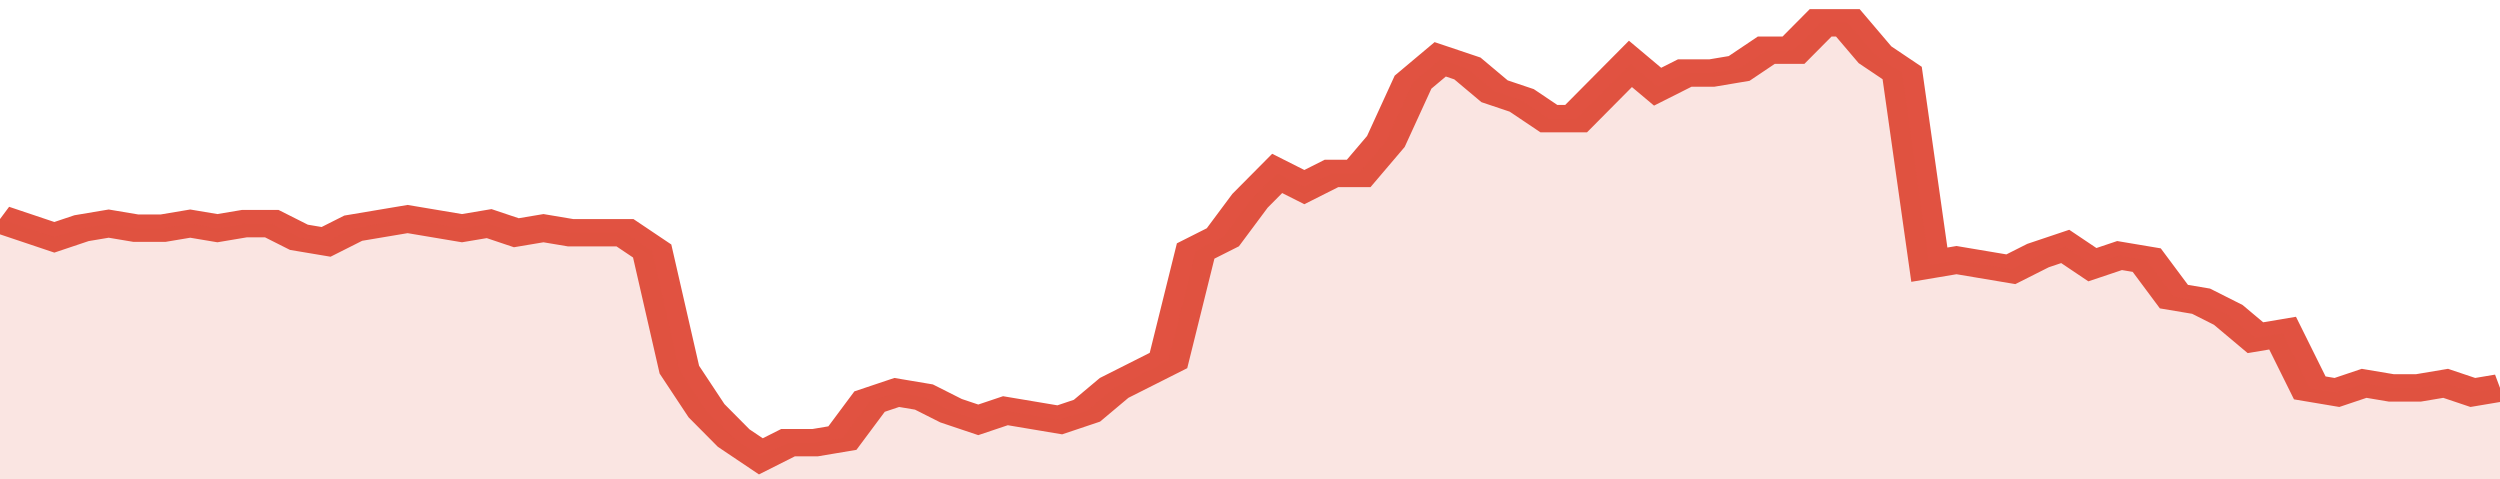 <svg xmlns="http://www.w3.org/2000/svg" viewBox="0 0 368 105" width="120" height="23" preserveAspectRatio="none">
				 <polyline fill="none" stroke="#E15241" stroke-width="6" points="0, 48 4, 50 8, 52 12, 50 16, 49 20, 50 24, 50 28, 49 32, 50 36, 49 40, 49 44, 52 48, 53 52, 50 56, 49 60, 48 64, 49 68, 50 72, 49 76, 51 80, 50 84, 51 88, 51 92, 51 96, 55 100, 81 104, 90 108, 96 112, 100 116, 97 120, 97 124, 96 128, 88 132, 86 136, 87 140, 90 144, 92 148, 90 152, 91 156, 92 160, 90 164, 85 168, 82 172, 79 176, 55 180, 52 184, 44 188, 38 192, 41 196, 38 200, 38 204, 31 208, 18 212, 13 216, 15 220, 20 224, 22 228, 26 232, 26 236, 20 240, 14 244, 19 248, 16 252, 16 256, 15 260, 11 264, 11 268, 5 272, 5 276, 12 280, 16 284, 58 288, 57 292, 58 296, 59 300, 56 304, 54 308, 58 312, 56 316, 57 320, 65 324, 66 328, 69 332, 74 336, 73 340, 85 344, 86 348, 84 352, 85 356, 85 360, 84 364, 86 368, 85 368, 85 "> </polyline>
				 <polygon fill="#E15241" opacity="0.15" points="0, 105 0, 48 4, 50 8, 52 12, 50 16, 49 20, 50 24, 50 28, 49 32, 50 36, 49 40, 49 44, 52 48, 53 52, 50 56, 49 60, 48 64, 49 68, 50 72, 49 76, 51 80, 50 84, 51 88, 51 92, 51 96, 55 100, 81 104, 90 108, 96 112, 100 116, 97 120, 97 124, 96 128, 88 132, 86 136, 87 140, 90 144, 92 148, 90 152, 91 156, 92 160, 90 164, 85 168, 82 172, 79 176, 55 180, 52 184, 44 188, 38 192, 41 196, 38 200, 38 204, 31 208, 18 212, 13 216, 15 220, 20 224, 22 228, 26 232, 26 236, 20 240, 14 244, 19 248, 16 252, 16 256, 15 260, 11 264, 11 268, 5 272, 5 276, 12 280, 16 284, 58 288, 57 292, 58 296, 59 300, 56 304, 54 308, 58 312, 56 316, 57 320, 65 324, 66 328, 69 332, 74 336, 73 340, 85 344, 86 348, 84 352, 85 356, 85 360, 84 364, 86 368, 85 368, 105 "></polygon>
			</svg>